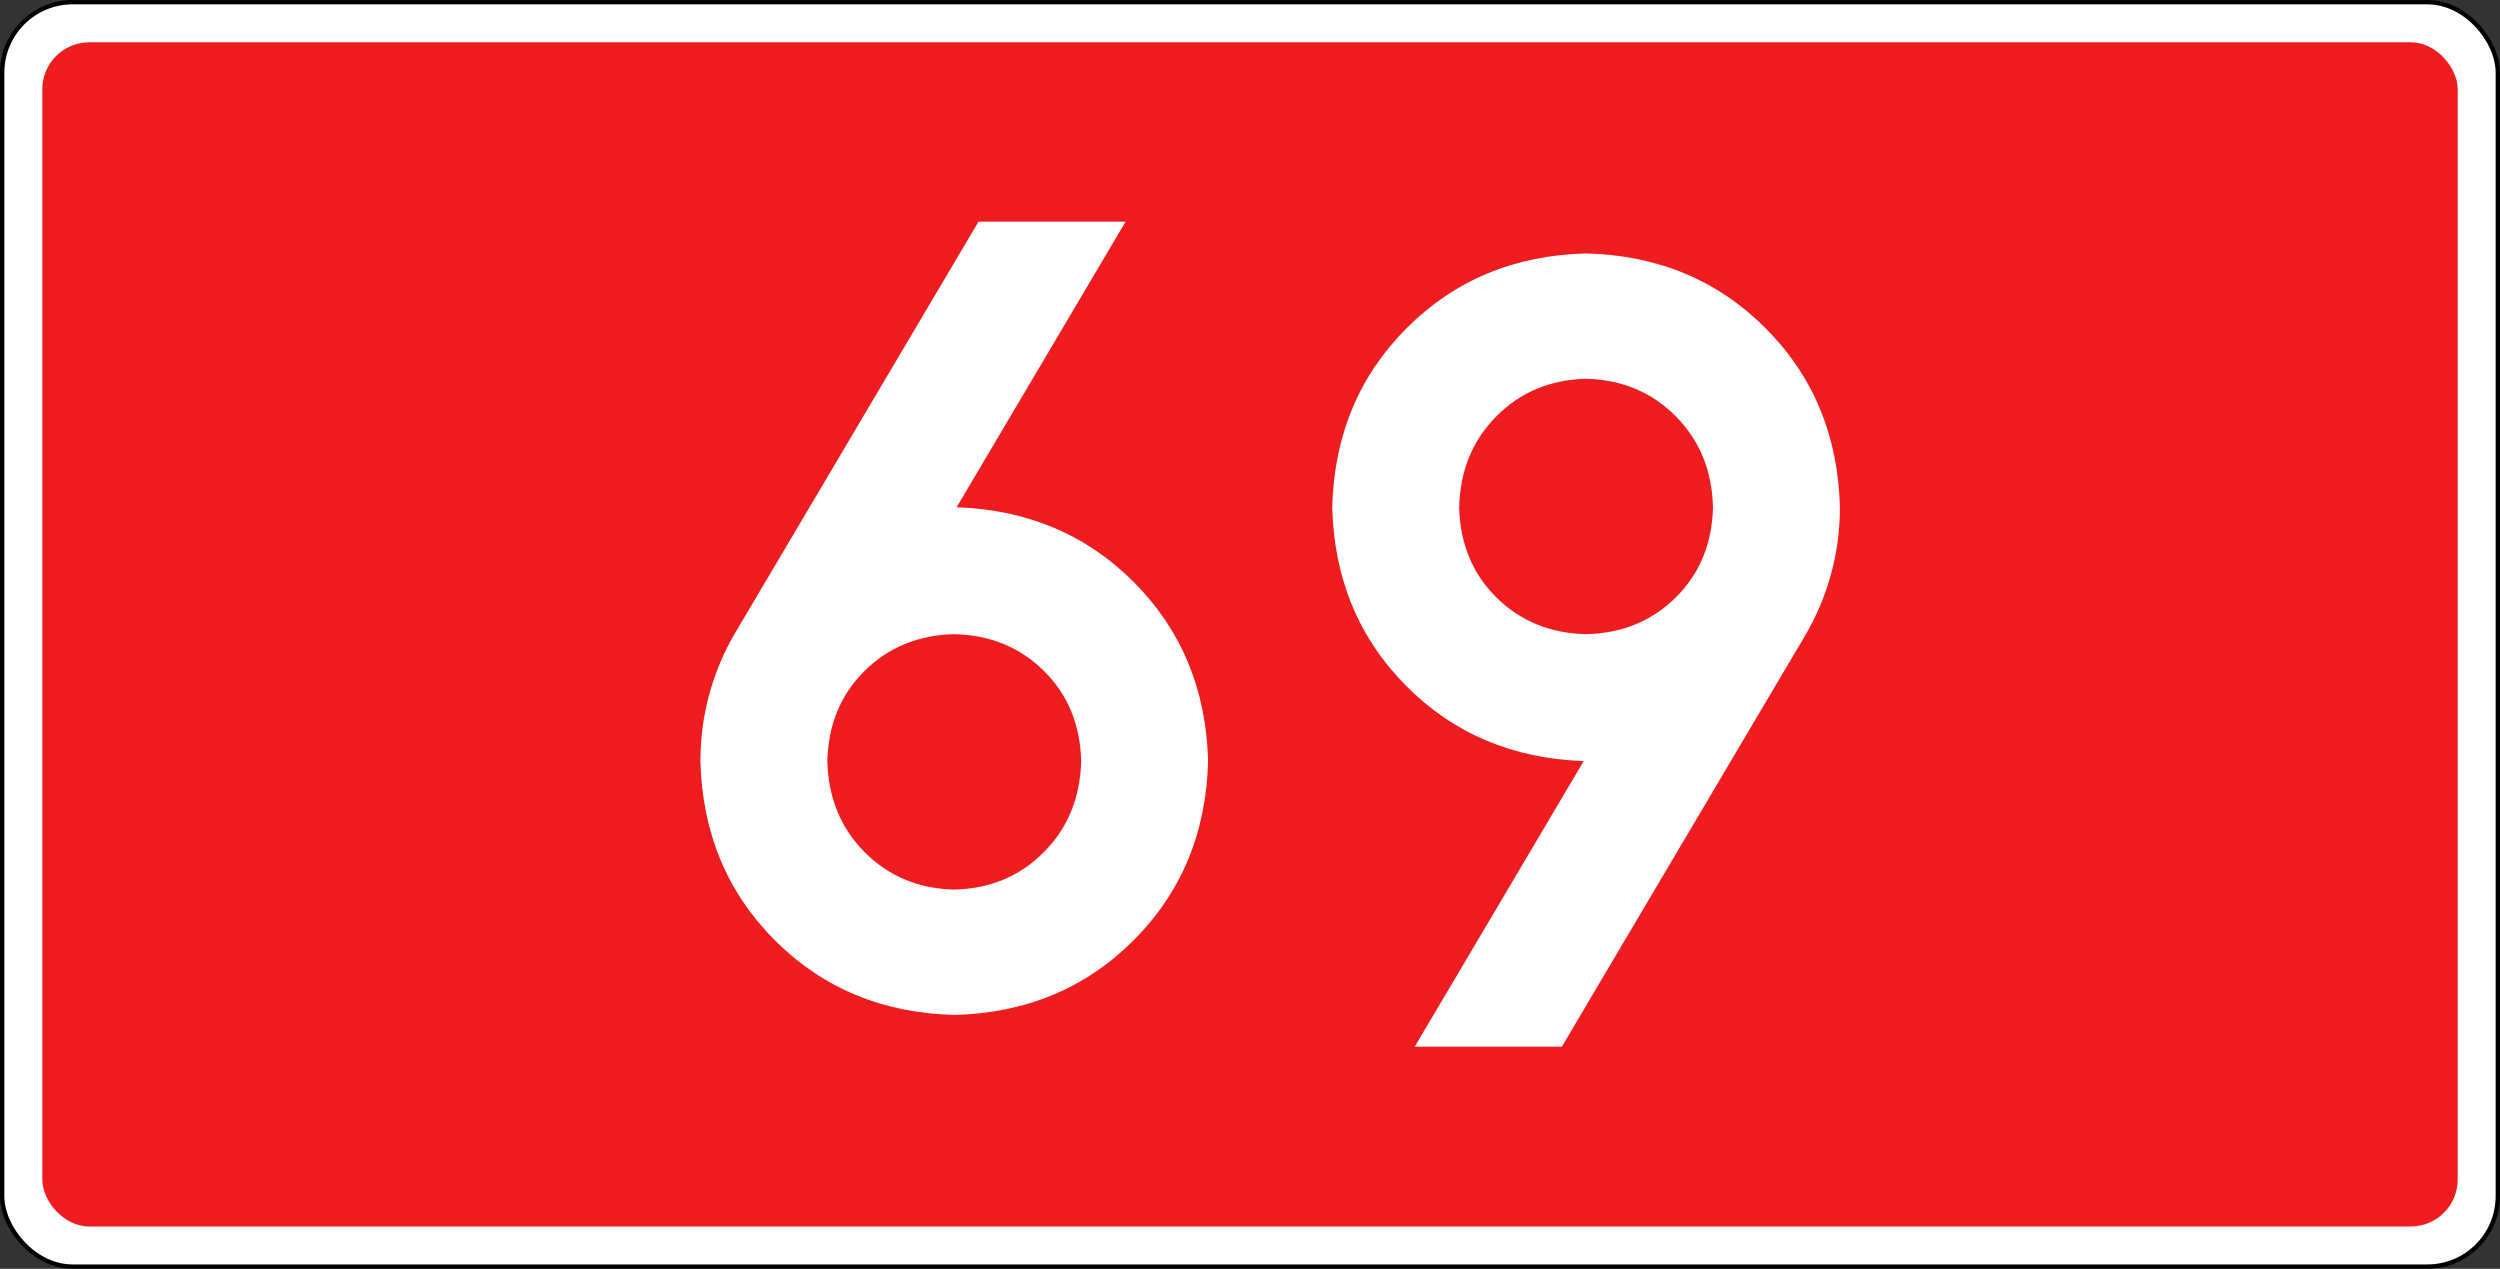 <?xml version="1.0" encoding="UTF-8" standalone="no"?>
<!-- Created with Inkscape (http://www.inkscape.org/) -->

<svg
   xmlns:svg="http://www.w3.org/2000/svg"
   xmlns="http://www.w3.org/2000/svg"
   version="1.1"
   width="942.52"
   height="478.346"
   id="svg2">
  <rect width="100%" height="100%" fill="#333333" stroke="none"/>
  <title
     id="title2965">DK69</title>
  <defs
     id="defs4" />
  <g
     transform="translate(1605.545,363.954)"
     id="layer1">
    <rect
       width="940.877"
       height="476.703"
       rx="26.575"
       ry="26.575"
       x="-1604.724"
       y="-363.132"
       id="rect6969-1"
       style="fill:#ffffff;fill-opacity:1;stroke:#000000;stroke-width:1.643;stroke-linejoin:round;stroke-miterlimit:4;stroke-opacity:1;stroke-dasharray:none" />
    <rect
       width="910.63"
       height="446.457"
       rx="17.717"
       ry="17.717"
       x="-1589.601"
       y="-348.009"
       id="rect6969"
       style="fill:#ee1c1f;fill-opacity:1;stroke:none" />
    <g
       id="text2919"
       style="font-size:382.791px;font-style:normal;font-variant:normal;font-weight:bold;font-stretch:normal;text-align:start;line-height:125%;writing-mode:lr-tb;text-anchor:start;fill:#ffffff;fill-opacity:1;stroke:none;font-family:Drogowskaz;-inkscape-font-specification:Drogowskaz Bold">
      <path
         d="m -1245.783,-124.862 c 13.508,0.312 24.772,4.922 33.794,13.832 9.022,8.91 13.707,20.249 14.056,34.019 -0.349,13.794 -5.034,25.234 -14.056,34.318 -9.022,9.084 -20.287,13.794 -33.794,14.131 -13.508,-0.336 -24.773,-5.047 -33.794,-14.131 -9.022,-9.084 -13.707,-20.523 -14.056,-34.318 0.349,-13.769 5.034,-25.109 14.056,-34.019 9.022,-8.909 20.286,-13.52 33.794,-13.832 z m 0,143.551 c 27.015,-0.698 49.545,-10.068 67.588,-28.112 18.043,-18.043 27.414,-40.573 28.112,-67.588 -0.686,-26.854 -9.958,-49.284 -27.817,-67.292 -17.858,-18.007 -40.187,-27.475 -66.986,-28.405 l 63.7,-107.667 -55.458,0 -91.676,154.923 c -4.225,7.139 -7.469,14.787 -9.733,22.943 -2.264,8.157 -3.408,16.656 -3.431,25.497 0.698,27.016 10.068,49.545 28.112,67.588 18.043,18.044 40.573,27.414 67.588,28.112 z"
         id="path3028"
         style="font-size:382.8px" />
      <path
         d="m -1007.58,-124.862 c -13.508,-0.311 -24.773,-4.922 -33.794,-13.832 -9.022,-8.909 -13.707,-20.249 -14.056,-34.019 0.349,-13.794 5.034,-25.233 14.056,-34.318 9.022,-9.084 20.286,-13.794 33.794,-14.131 13.508,0.337 24.772,5.047 33.794,14.131 9.022,9.084 13.707,20.523 14.056,34.318 -0.349,13.77 -5.034,25.109 -14.056,34.019 -9.022,8.91 -20.287,13.52 -33.794,13.832 z m 0,-143.551 c -27.015,0.698 -49.545,10.069 -67.588,28.112 -18.044,18.044 -27.414,40.573 -28.112,67.588 0.686,26.854 9.958,49.285 27.817,67.292 17.858,18.007 40.187,27.475 66.986,28.404 l -63.7,107.667 55.458,0 91.676,-154.923 c 4.224,-7.139 7.469,-14.787 9.733,-22.943 2.264,-8.156 3.408,-16.655 3.431,-25.497 -0.698,-27.015 -10.069,-49.545 -28.112,-67.588 -18.044,-18.043 -40.573,-27.414 -67.588,-28.112 z"
         id="path3030"
         style="font-size:382.8px" />
    </g>
  </g>
</svg>
